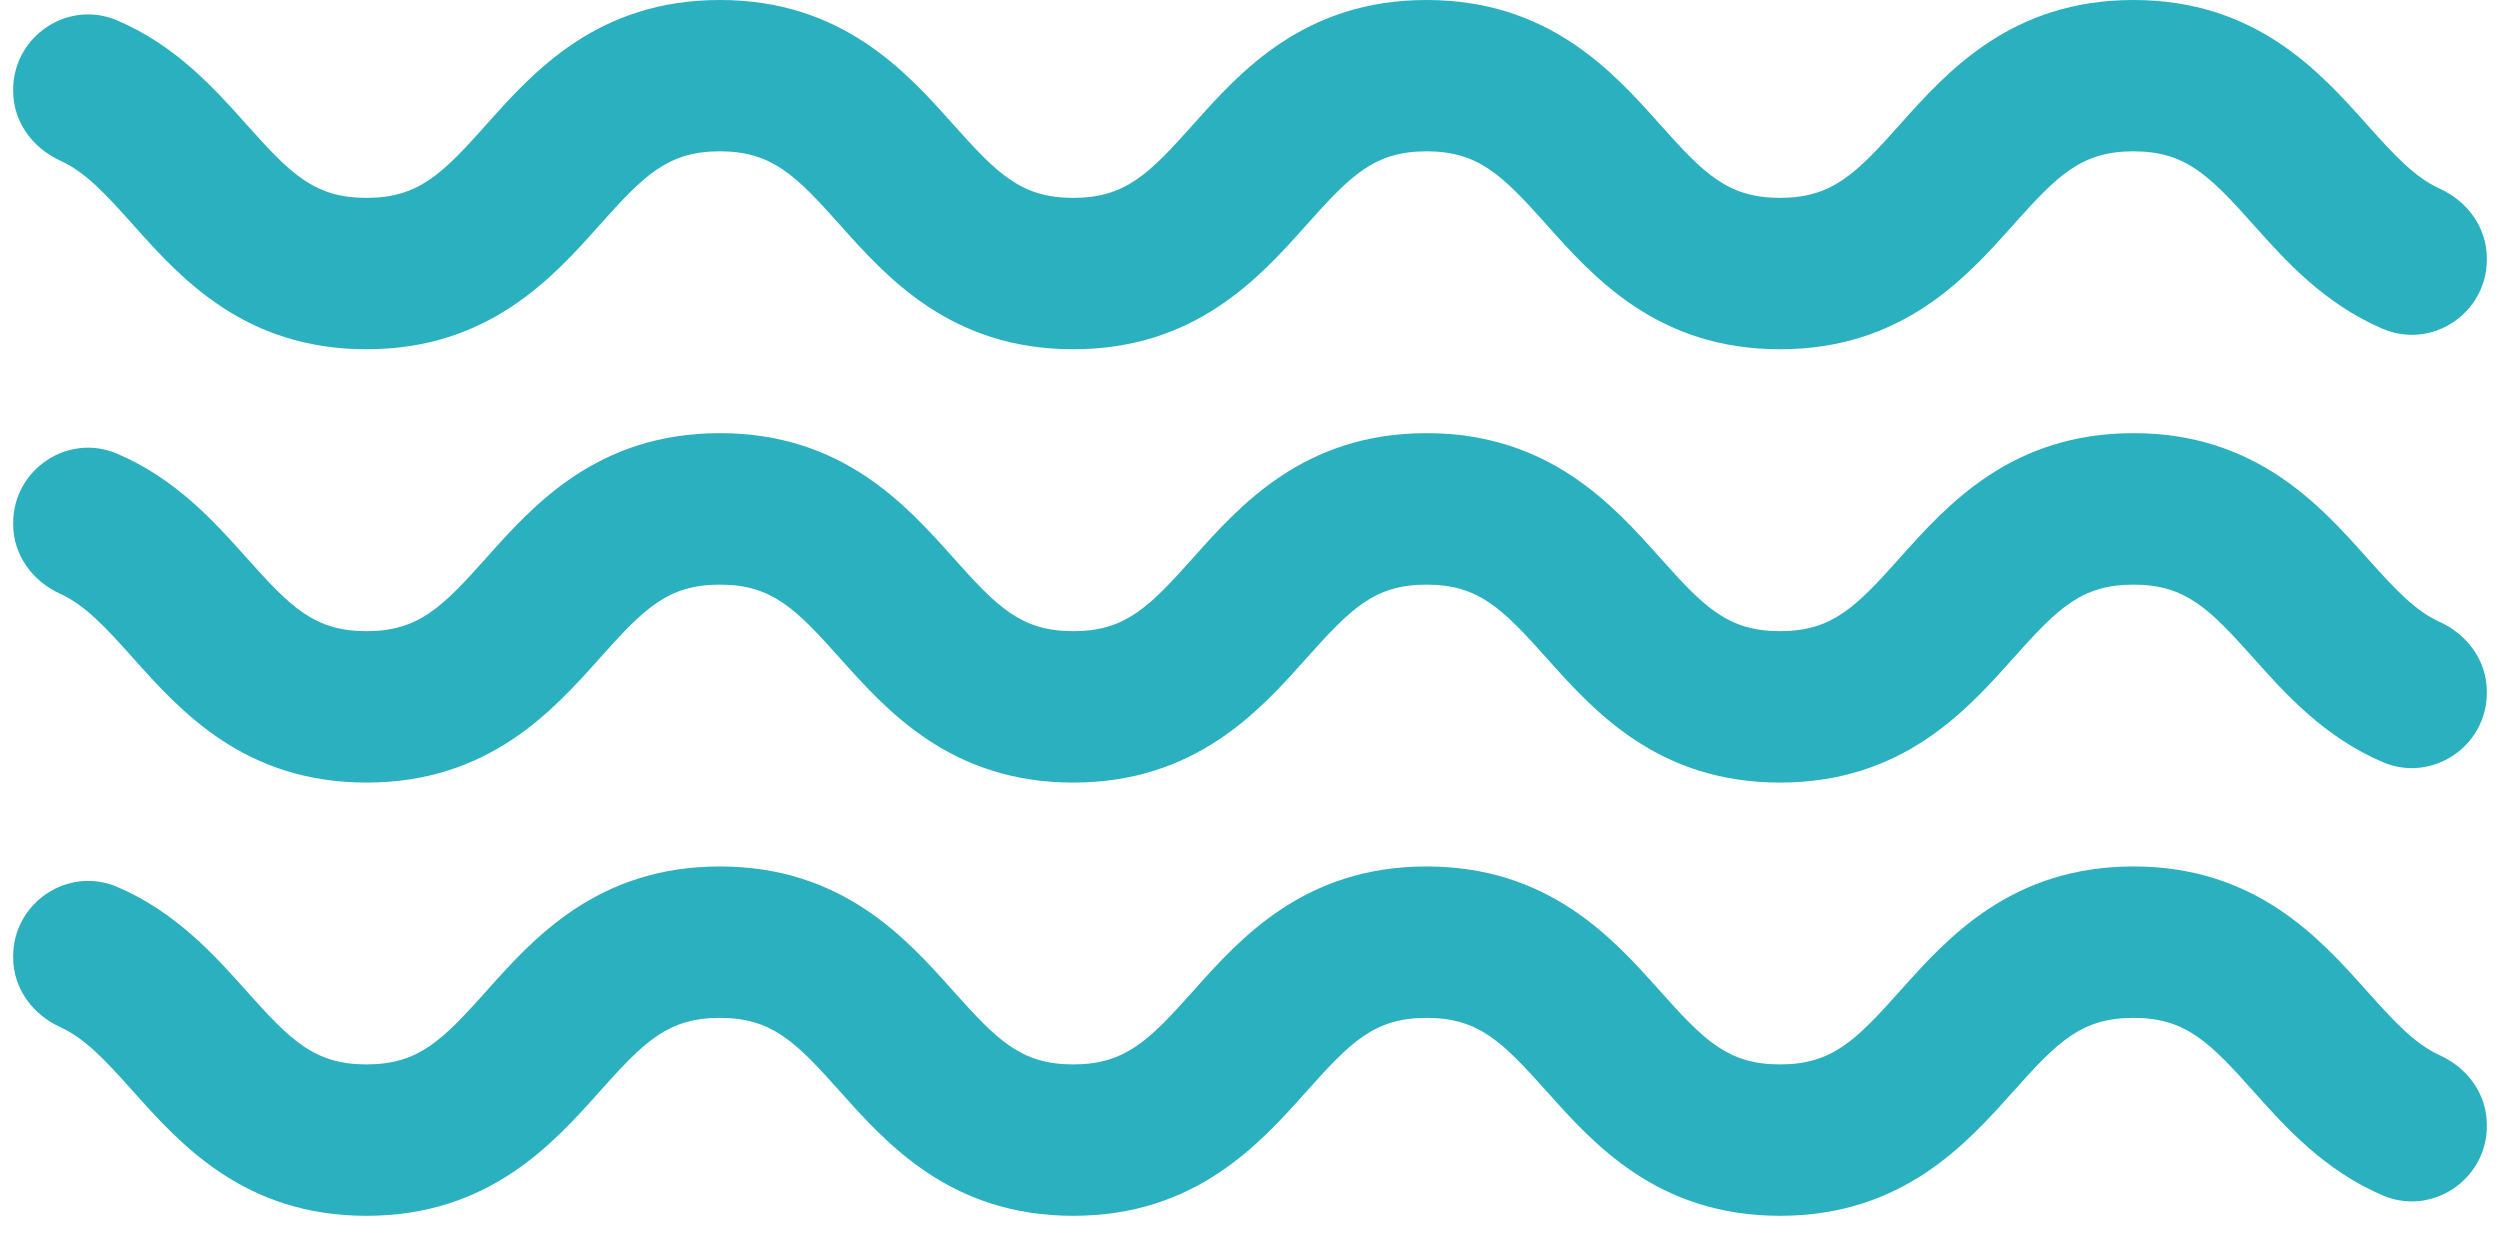 <svg width="34" height="17" viewBox="0 0 34 17" fill="none" xmlns="http://www.w3.org/2000/svg">
<g id="Layer_x0020_1">
<g id="_3097357425824">
<path id="Vector" d="M33.821 15.314C33.821 16.042 33.076 16.543 32.406 16.258C31.605 15.915 31.075 15.321 30.65 14.845C30.046 14.169 29.724 13.843 29.015 13.843C28.305 13.843 27.983 14.169 27.379 14.845C26.742 15.558 25.87 16.535 24.208 16.535C22.546 16.535 21.674 15.558 21.037 14.845C20.432 14.169 20.111 13.843 19.401 13.843C18.692 13.843 18.371 14.169 17.767 14.845C17.13 15.558 16.258 16.535 14.596 16.535C12.934 16.535 12.062 15.558 11.425 14.845C10.821 14.169 10.499 13.843 9.79 13.843C9.081 13.843 8.759 14.169 8.155 14.845C7.518 15.558 6.646 16.535 4.984 16.535C3.322 16.535 2.45 15.558 1.813 14.845C1.425 14.411 1.153 14.121 0.82 13.969C0.44 13.796 0.179 13.439 0.179 13.021V13.005C0.179 12.277 0.924 11.776 1.594 12.062C2.394 12.404 2.924 12.998 3.349 13.474C3.953 14.15 4.275 14.476 4.984 14.476C5.693 14.476 6.015 14.15 6.619 13.474C7.255 12.761 8.127 11.784 9.79 11.784C11.453 11.784 12.324 12.761 12.961 13.474C13.565 14.15 13.887 14.476 14.596 14.476C15.305 14.476 15.627 14.15 16.231 13.474C16.867 12.761 17.739 11.784 19.401 11.784C21.064 11.784 21.936 12.761 22.573 13.474C23.177 14.15 23.499 14.476 24.208 14.476C24.917 14.476 25.239 14.15 25.843 13.474C26.48 12.761 27.352 11.784 29.015 11.784C30.677 11.784 31.549 12.761 32.186 13.474C32.574 13.909 32.846 14.198 33.179 14.351C33.559 14.523 33.821 14.88 33.821 15.299V15.314Z" fill="#2AB0BE"/>
<path id="Vector_2" d="M33.821 9.422C33.821 10.15 33.076 10.651 32.406 10.365C31.605 10.023 31.075 9.429 30.65 8.953C30.046 8.277 29.724 7.951 29.015 7.951C28.305 7.951 27.983 8.277 27.379 8.953C26.742 9.666 25.87 10.643 24.208 10.643C22.546 10.643 21.674 9.666 21.037 8.953C20.432 8.277 20.111 7.951 19.401 7.951C18.692 7.951 18.371 8.277 17.767 8.953C17.13 9.666 16.258 10.643 14.596 10.643C12.934 10.643 12.062 9.666 11.425 8.953C10.821 8.277 10.499 7.951 9.79 7.951C9.081 7.951 8.759 8.277 8.155 8.953C7.518 9.666 6.646 10.643 4.984 10.643C3.322 10.643 2.45 9.665 1.813 8.953C1.425 8.518 1.153 8.228 0.82 8.076C0.44 7.904 0.179 7.546 0.179 7.128V7.114C0.179 6.385 0.924 5.883 1.594 6.171C2.394 6.511 2.924 7.106 3.349 7.581C3.953 8.258 4.275 8.584 4.984 8.584C5.693 8.584 6.015 8.258 6.619 7.581C7.255 6.869 8.127 5.891 9.79 5.891C11.453 5.891 12.324 6.869 12.961 7.581C13.565 8.258 13.887 8.584 14.596 8.584C15.305 8.584 15.627 8.258 16.231 7.581C16.867 6.869 17.739 5.891 19.401 5.891C21.064 5.891 21.936 6.869 22.573 7.581C23.177 8.258 23.499 8.584 24.208 8.584C24.917 8.584 25.239 8.258 25.843 7.581C26.48 6.869 27.352 5.891 29.015 5.891C30.677 5.891 31.549 6.869 32.186 7.581C32.574 8.016 32.846 8.307 33.179 8.458C33.559 8.63 33.821 8.989 33.821 9.406V9.422Z" fill="#2AB0BE"/>
<path id="Vector_3" d="M33.821 3.529C33.821 4.258 33.076 4.758 32.406 4.472C31.605 4.13 31.075 3.537 30.65 3.06C30.046 2.384 29.724 2.058 29.015 2.058C28.305 2.058 27.983 2.384 27.379 3.06C26.742 3.774 25.87 4.75 24.208 4.75C22.546 4.75 21.674 3.774 21.037 3.06C20.432 2.384 20.111 2.058 19.401 2.058C18.692 2.058 18.371 2.384 17.767 3.06C17.13 3.774 16.258 4.75 14.596 4.75C12.934 4.75 12.062 3.774 11.425 3.06C10.821 2.384 10.499 2.058 9.79 2.058C9.081 2.058 8.759 2.384 8.155 3.06C7.518 3.774 6.646 4.75 4.984 4.75C3.322 4.75 2.45 3.774 1.813 3.06C1.425 2.625 1.153 2.336 0.82 2.185C0.44 2.011 0.179 1.654 0.179 1.236V1.221C0.179 0.492 0.924 -0.009 1.594 0.278C2.394 0.619 2.924 1.213 3.349 1.689C3.953 2.366 4.275 2.691 4.984 2.691C5.693 2.691 6.015 2.366 6.619 1.689C7.255 0.976 8.127 0 9.79 0C11.453 0 12.324 0.976 12.961 1.689C13.565 2.366 13.887 2.691 14.596 2.691C15.305 2.691 15.627 2.366 16.231 1.689C16.867 0.976 17.739 0 19.401 0C21.064 0 21.936 0.976 22.573 1.689C23.177 2.366 23.499 2.691 24.208 2.691C24.917 2.691 25.239 2.366 25.843 1.689C26.48 0.976 27.352 0 29.015 0C30.677 0 31.549 0.976 32.186 1.689C32.574 2.124 32.846 2.414 33.179 2.565C33.559 2.738 33.821 3.096 33.821 3.514V3.529Z" fill="#2AB0BE"/>
</g>
</g>
</svg>
